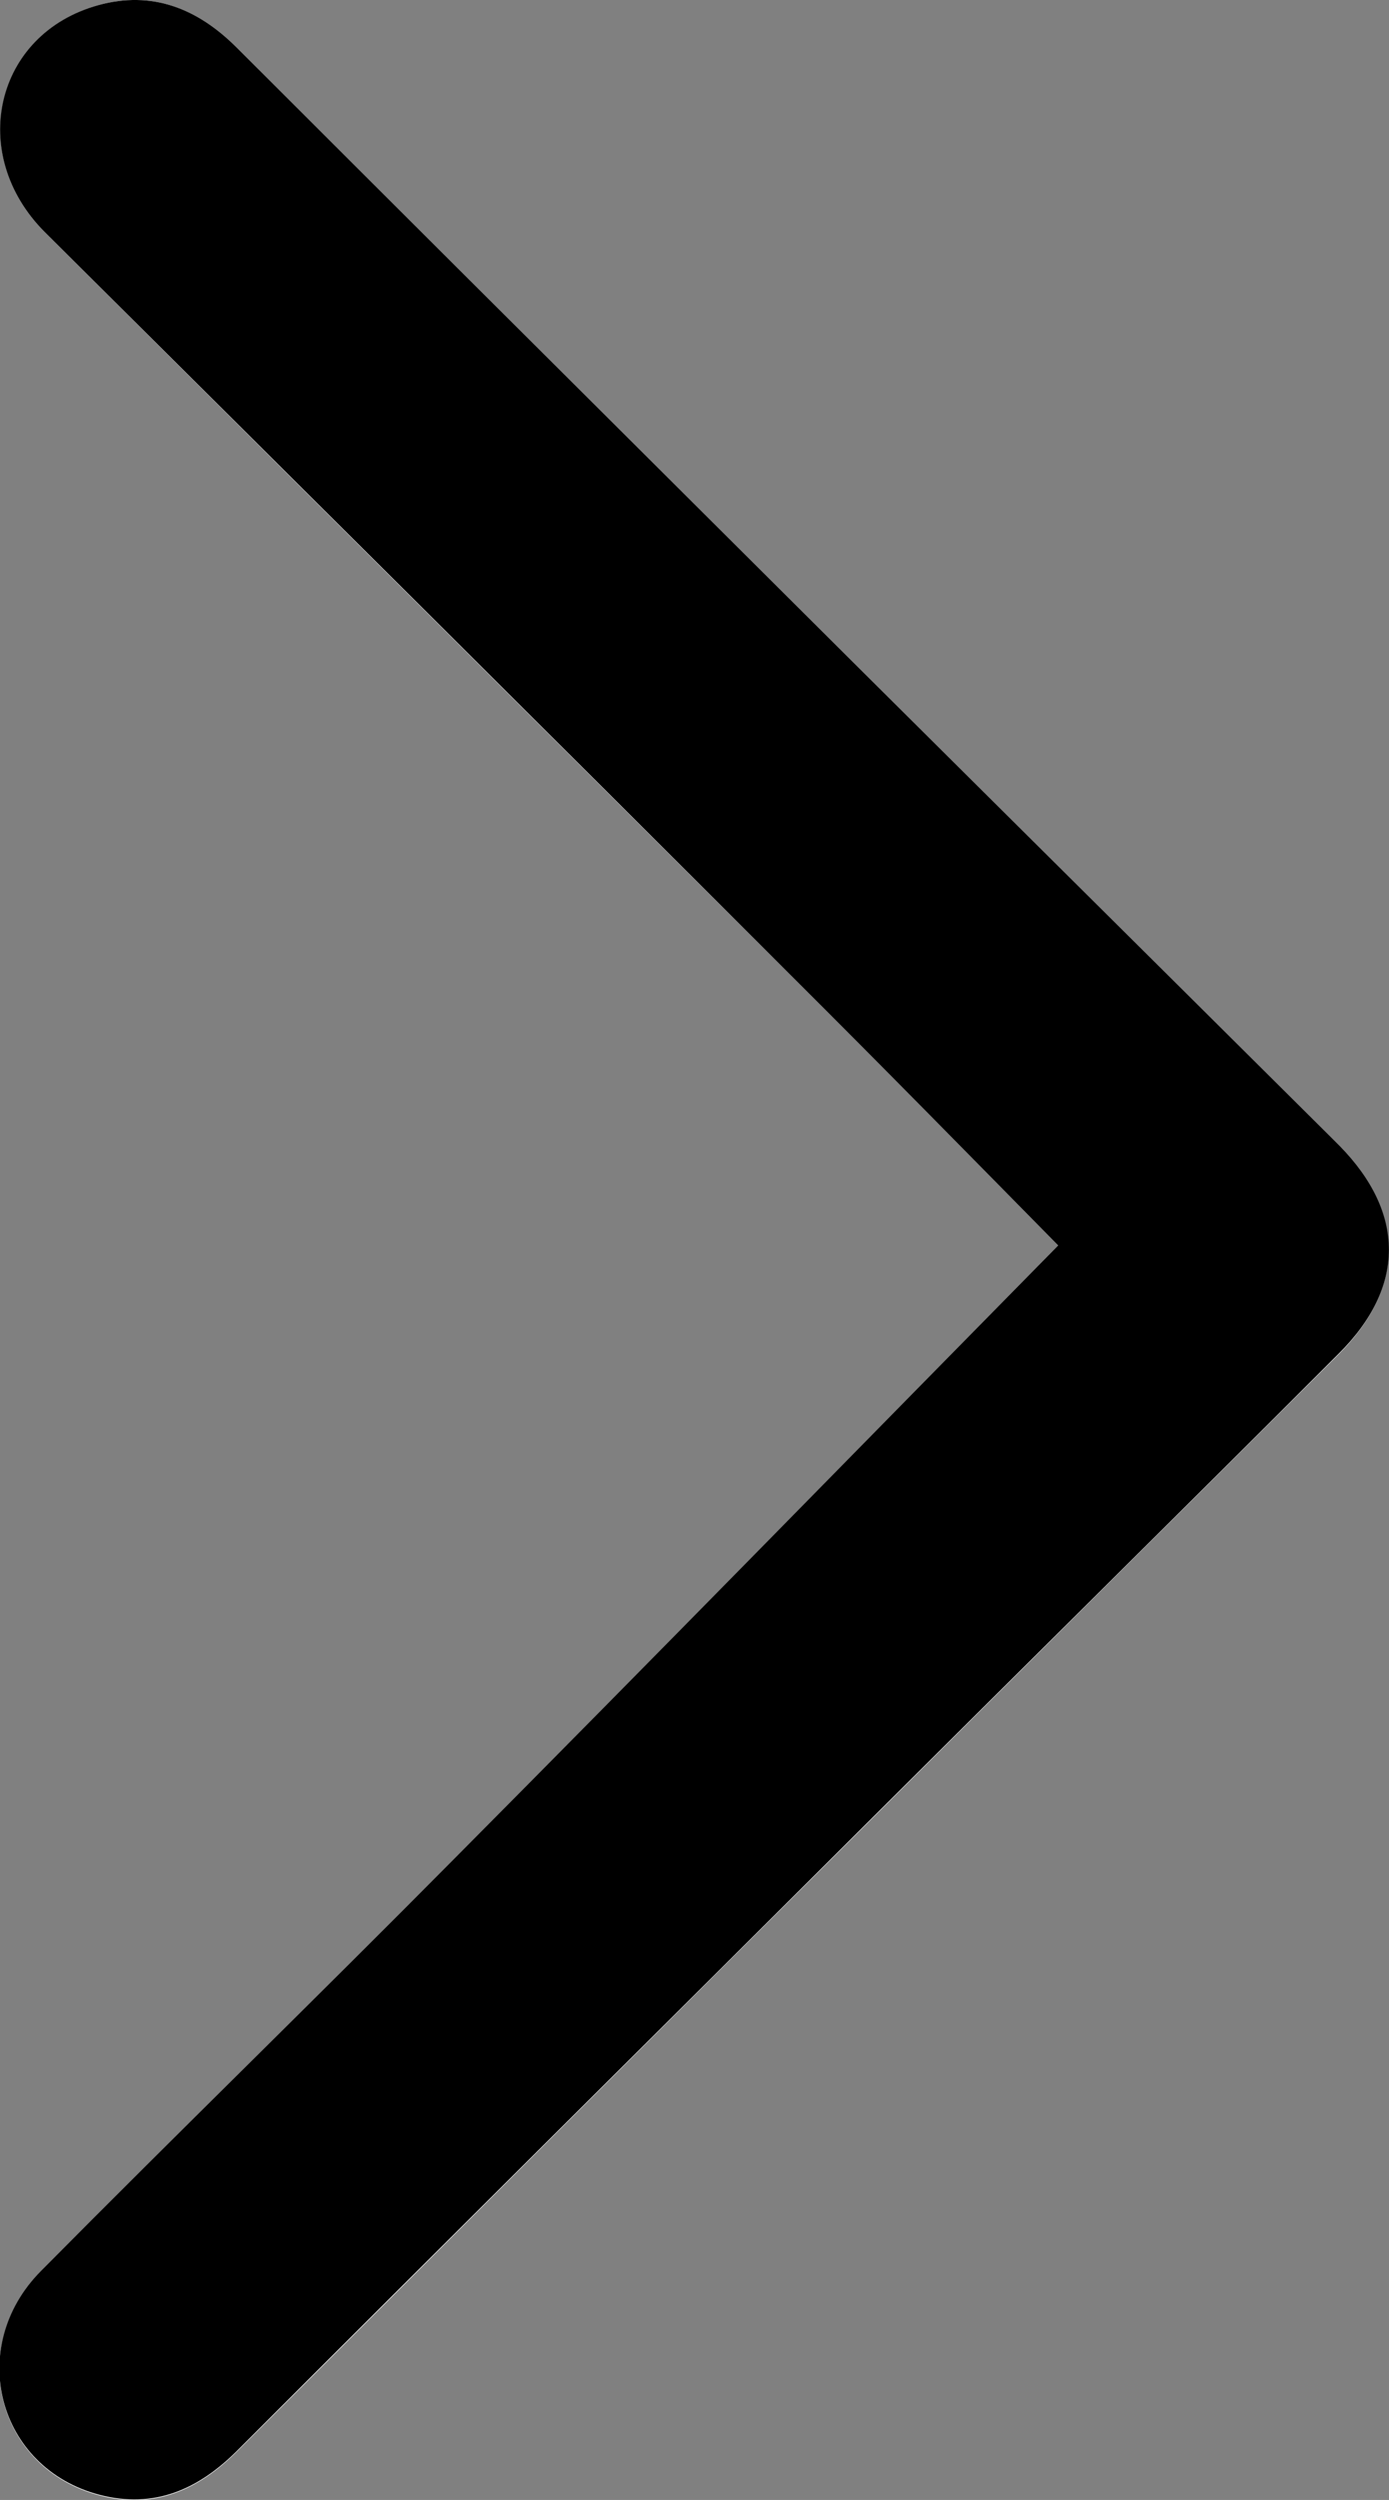 <?xml version="1.0" encoding="utf-8"?>
<!-- Generator: Adobe Illustrator 25.4.1, SVG Export Plug-In . SVG Version: 6.00 Build 0)  -->
<svg version="1.1" id="Ebene_1" xmlns="http://www.w3.org/2000/svg" xmlns:xlink="http://www.w3.org/1999/xlink" x="0px" y="0px"
	 viewBox="0 0 213.7 384.4" style="enable-background:new 0 0 213.7 384.4;" xml:space="preserve">
<rect x="0" y="0" width="213.7" height="384.4" fill="#808080" stroke="none"/>
<style type="text/css">
	.st0{fill:#FFFFFF;}
</style>
<g id="_x37_Qsvhi.tif">
	<g>
		<path class="st0" d="M162.8,191.5c-31.1,31.7-62,63.2-93.1,94.6c-21,21.2-42.3,42-63.4,63.2c-11.6,11.7-6.7,30.3,9,34.4
			c8.4,2.2,15.2-0.8,21.2-6.8c32.7-32.6,65.4-65.2,98.1-97.7c23.7-23.6,47.5-47.2,71.3-70.9c10.3-10.3,10.3-21.7,0.2-32
			c-0.5-0.5-0.9-0.9-1.4-1.4c-32.7-32.5-65.5-65.1-98.2-97.6C83.1,53.9,59.7,30.7,36.4,7.3c-6-6-13-8.8-21.3-6.5
			C-0.7,5.2-5.1,23.7,6.9,35.7c38.2,38.1,76.6,76.2,114.8,114.3C135.8,163.9,149.6,178.1,162.8,191.5z"/>
		<path d="M162.8,191.5c-13.2-13.4-27.1-27.6-41.1-41.5C83.5,111.8,45.2,73.8,6.9,35.7c-12-12-7.7-30.5,8.2-34.9
			c8.3-2.3,15.3,0.5,21.3,6.5c23.3,23.3,46.7,46.6,70.1,69.9c32.7,32.6,65.5,65.1,98.2,97.6c0.5,0.5,0.9,0.9,1.4,1.4
			c10.1,10.3,10.2,21.7-0.2,32c-23.7,23.7-47.5,47.2-71.3,70.9c-32.7,32.6-65.5,65.1-98.1,97.7c-6,6-12.8,9-21.2,6.8
			c-15.7-4.1-20.6-22.7-9-34.4c21-21.2,42.4-42,63.4-63.2C100.8,254.7,131.7,223.1,162.8,191.5z"/>
	</g>
</g>
</svg>
